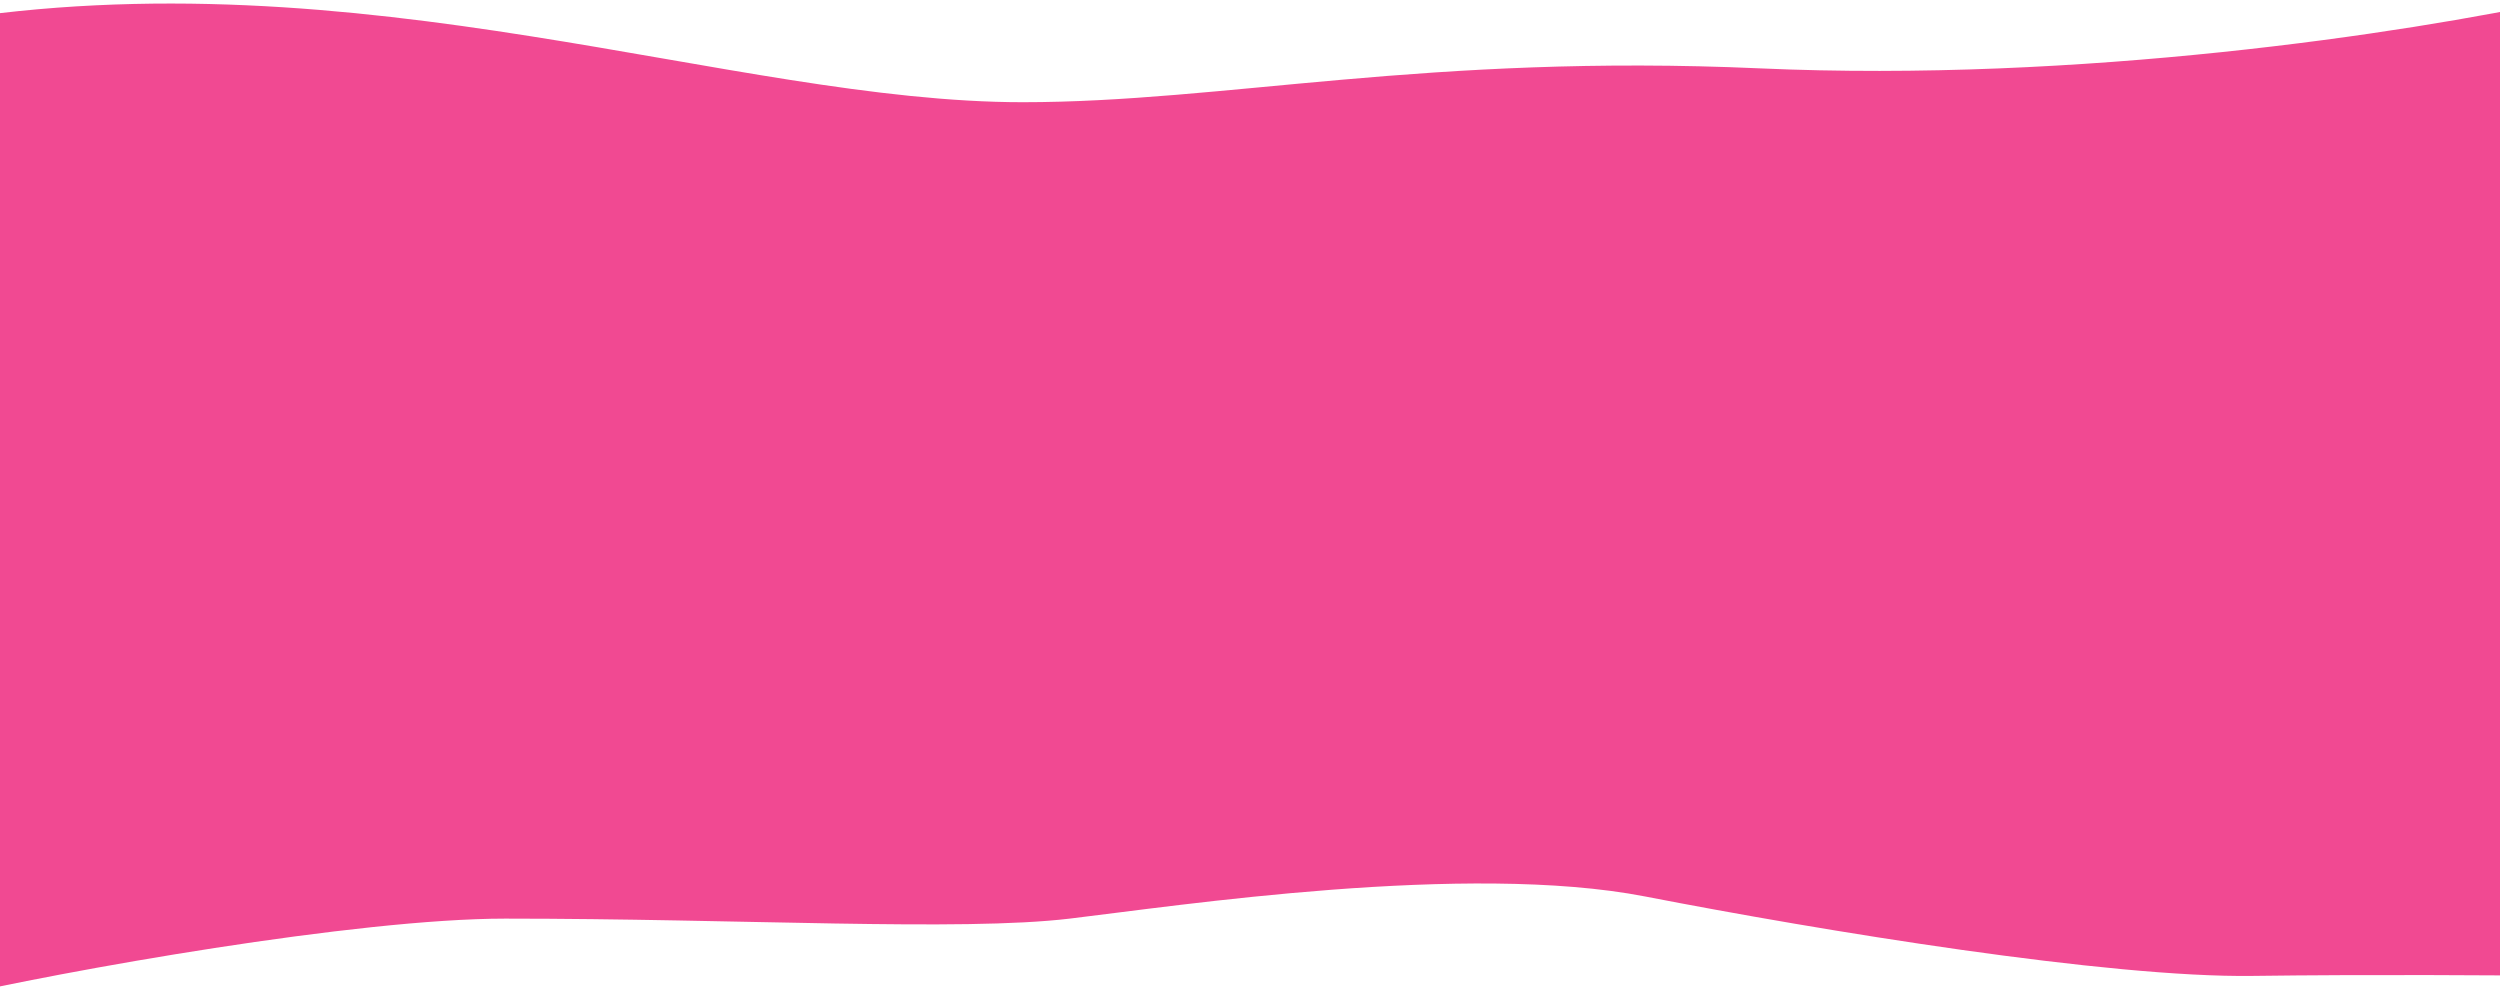 <svg width="1920" height="768" viewBox="0 0 1920 768" fill="none" xmlns="http://www.w3.org/2000/svg">
<path d="M-46 767.5V16.5C277 -36.001 563 78.499 785.5 78.499C940 78.499 1096.26 41.086 1351.5 52.499C1597.5 63.499 1845.83 25.833 1966 0V749.5C1924.17 749 1818.4 748.3 1730 749.5C1619.5 751 1400 715 1263.5 688.5C1127 662 905.5 695.5 821.5 705.5C737.5 715.5 568.5 705.5 388 705.5C274.315 705.5 51.333 745 -46 767.5Z" fill="#F14992"/>
</svg>
